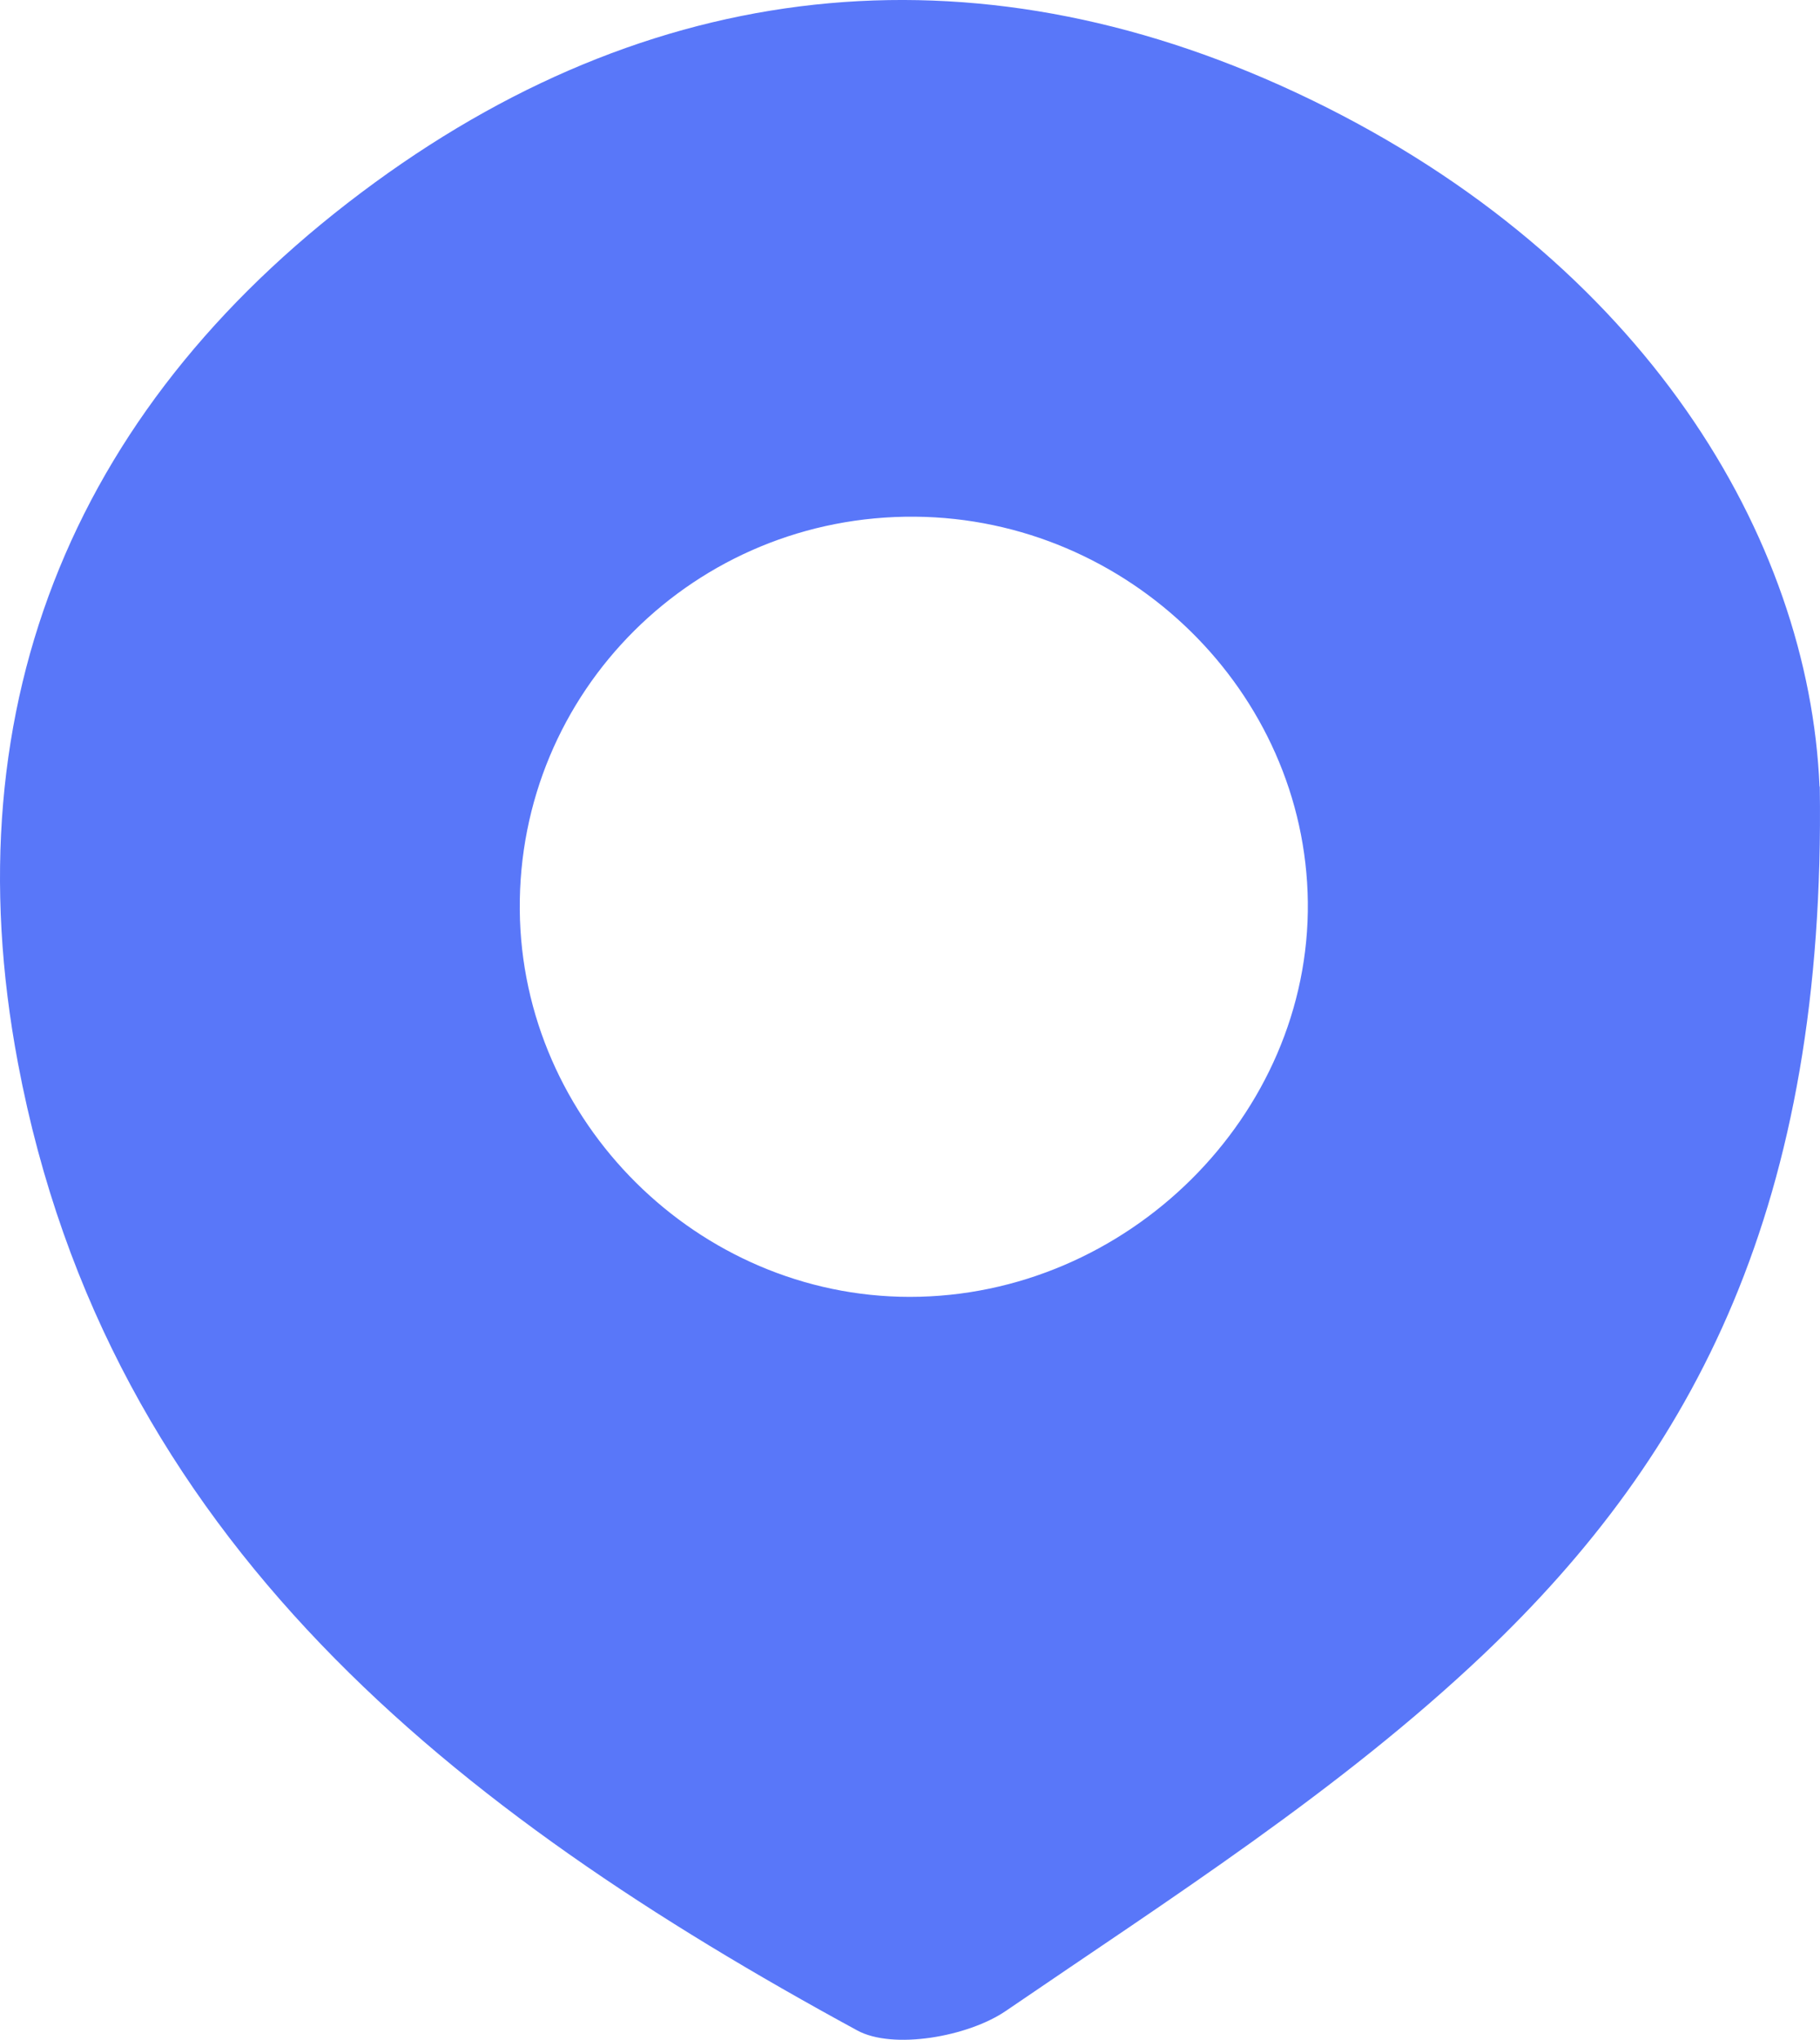 <svg width="58" height="65" viewBox="0 0 58 65" fill="none" xmlns="http://www.w3.org/2000/svg">
<path d="M57.993 25.064C58.19 38.395 54.021 46.312 47.282 52.713C42.72 57.042 37.287 60.503 32.051 64.082C30.855 64.899 28.455 65.329 27.31 64.697C14.522 57.741 3.443 49.108 0.573 33.881C-1.605 22.326 2.478 12.725 11.943 5.819C21.142 -0.893 31.427 -1.828 41.755 3.166C52.407 8.321 57.652 17.139 57.985 25.064H57.993ZM28.993 41.326C35.92 41.326 41.755 35.54 41.678 28.744C41.601 22.057 35.972 16.524 29.164 16.465C22.159 16.406 16.504 22.032 16.564 28.997C16.624 35.742 22.244 41.318 28.984 41.326H28.993Z" fill="#5977F9"/>
</svg>
